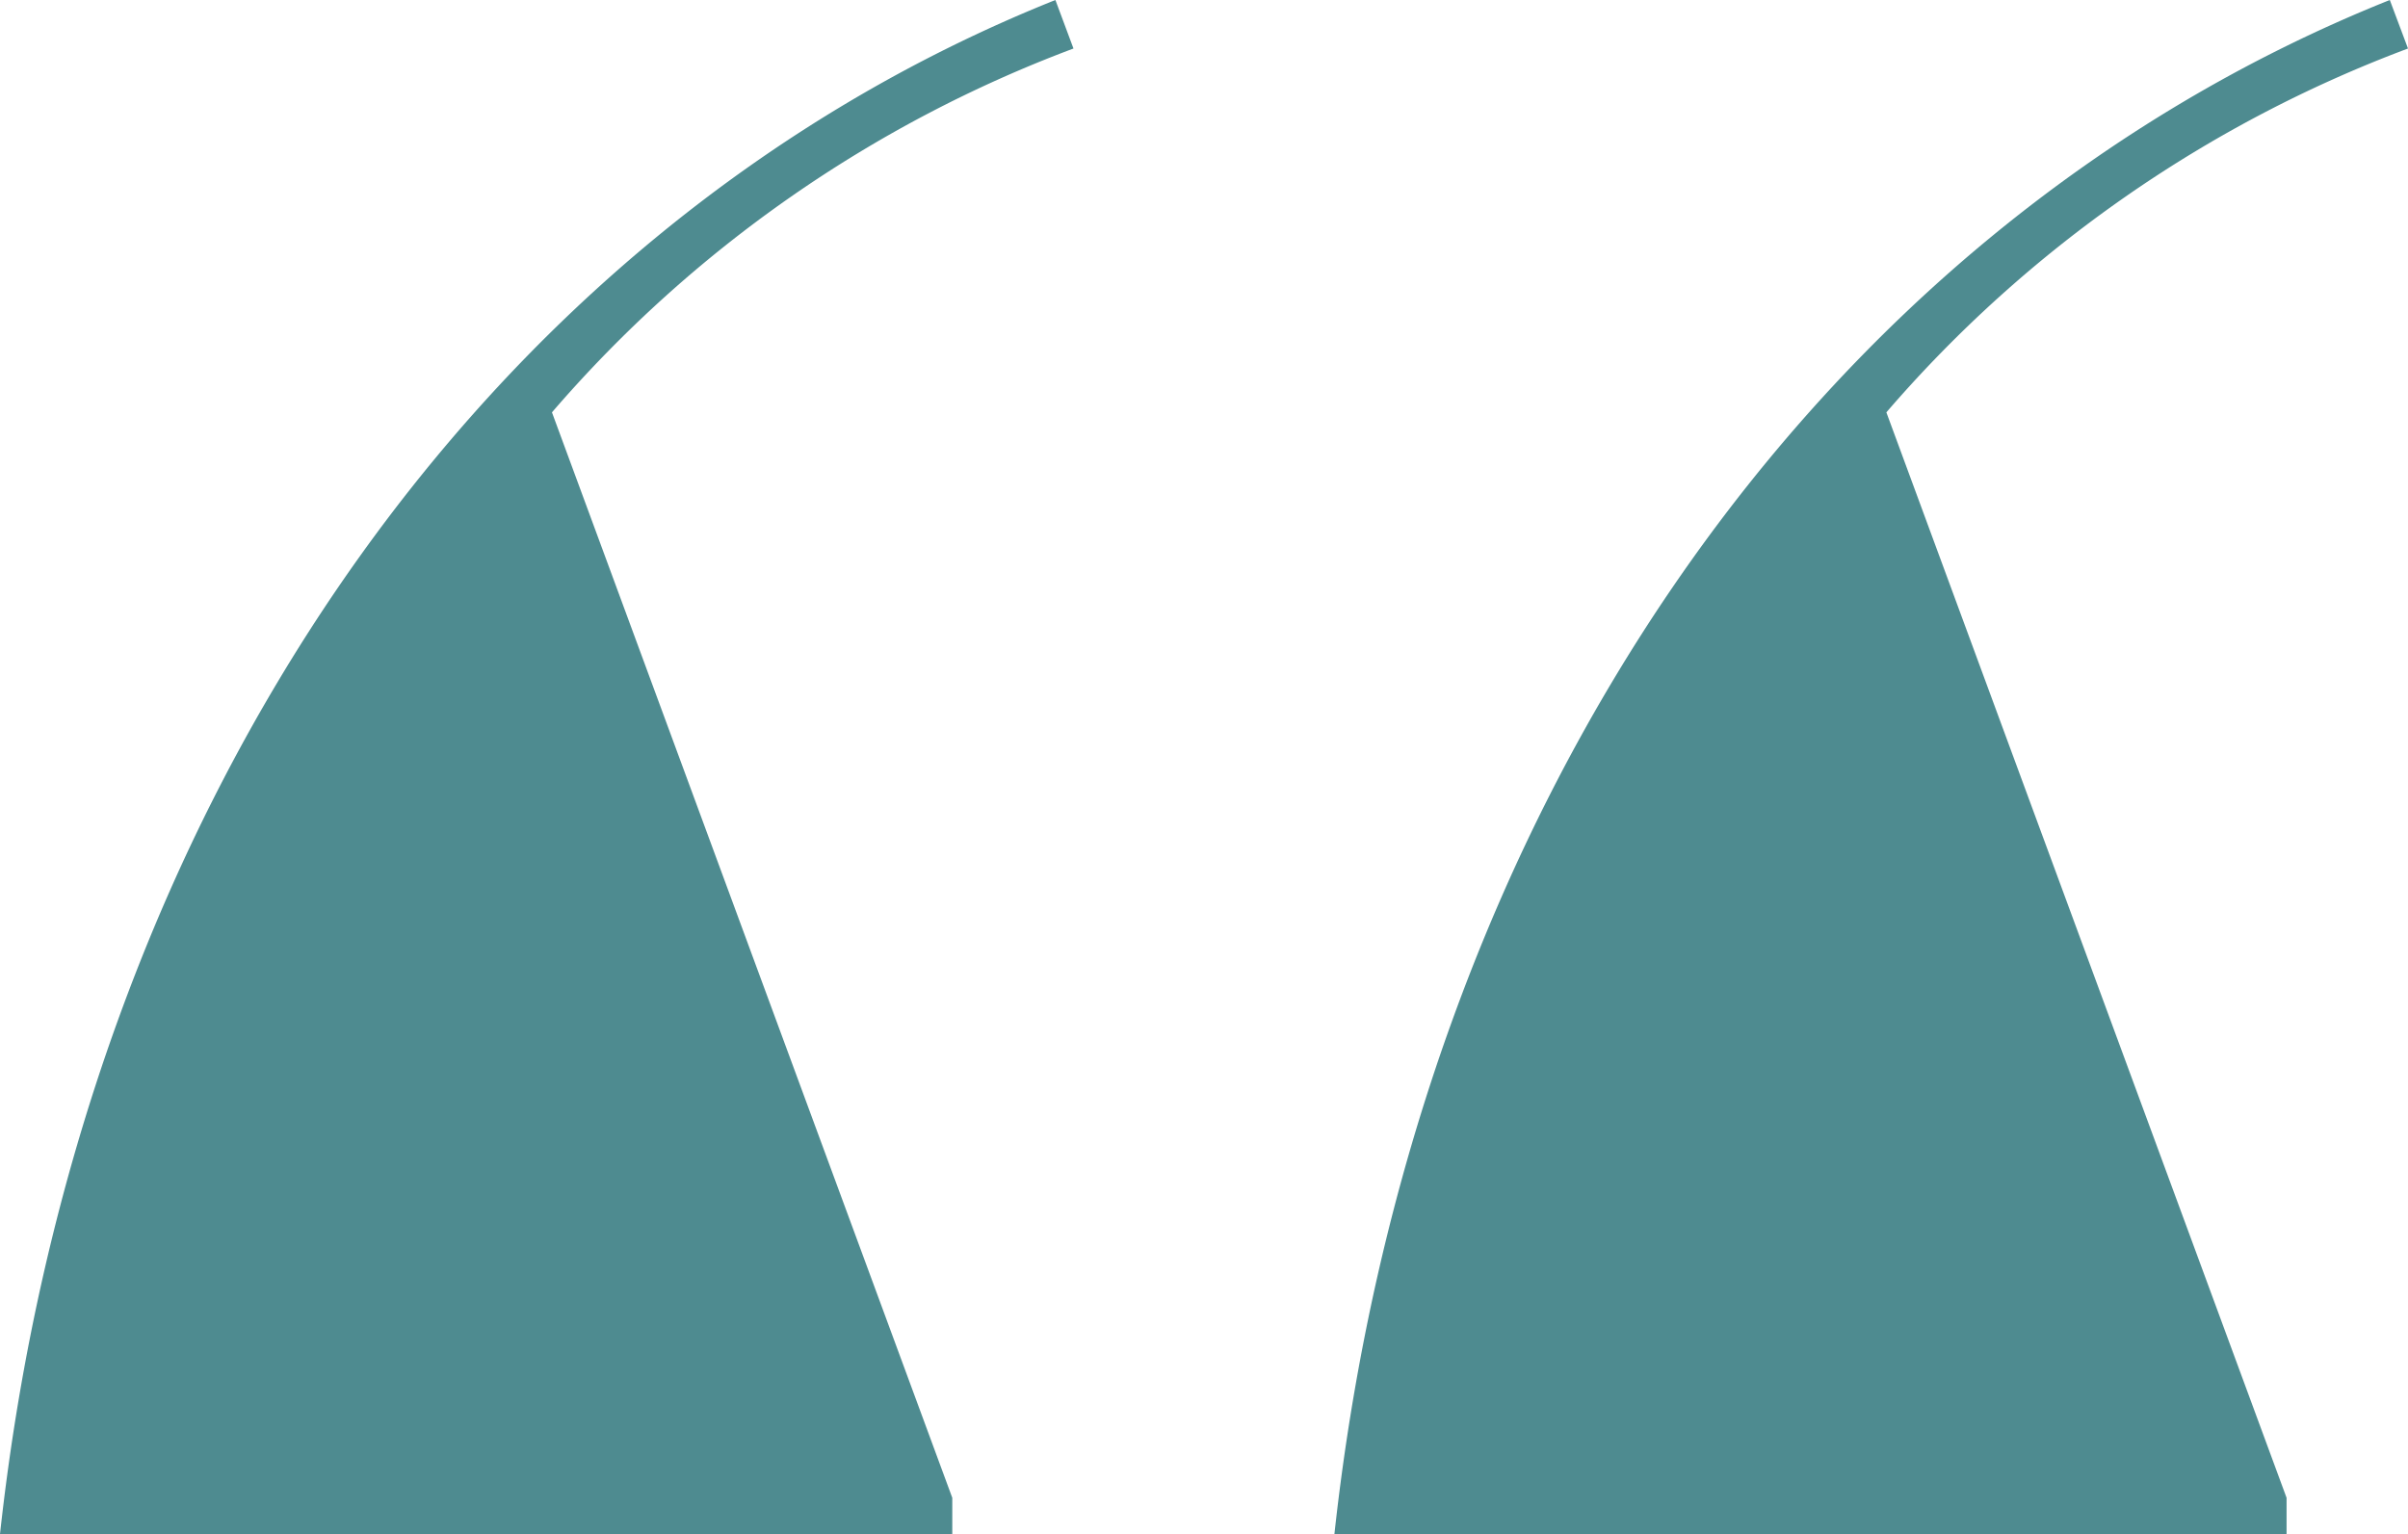 <svg xmlns="http://www.w3.org/2000/svg" width="82.576" height="52.624" viewBox="0 0 82.576 52.624">
  <path d="M48.88,42.08C29.12,49.984,15.392,69.952,12.688,94.7H45.344V93.456L31.616,56.224A43.917,43.917,0,0,1,49.5,43.744Zm45.76,0C74.88,49.984,61.152,69.952,58.448,94.7H91.1V93.456L77.376,56.224a43.917,43.917,0,0,1,17.888-12.48Z" transform="translate(-12.688 -42.08)" fill="#4e8b90"/>
</svg>
